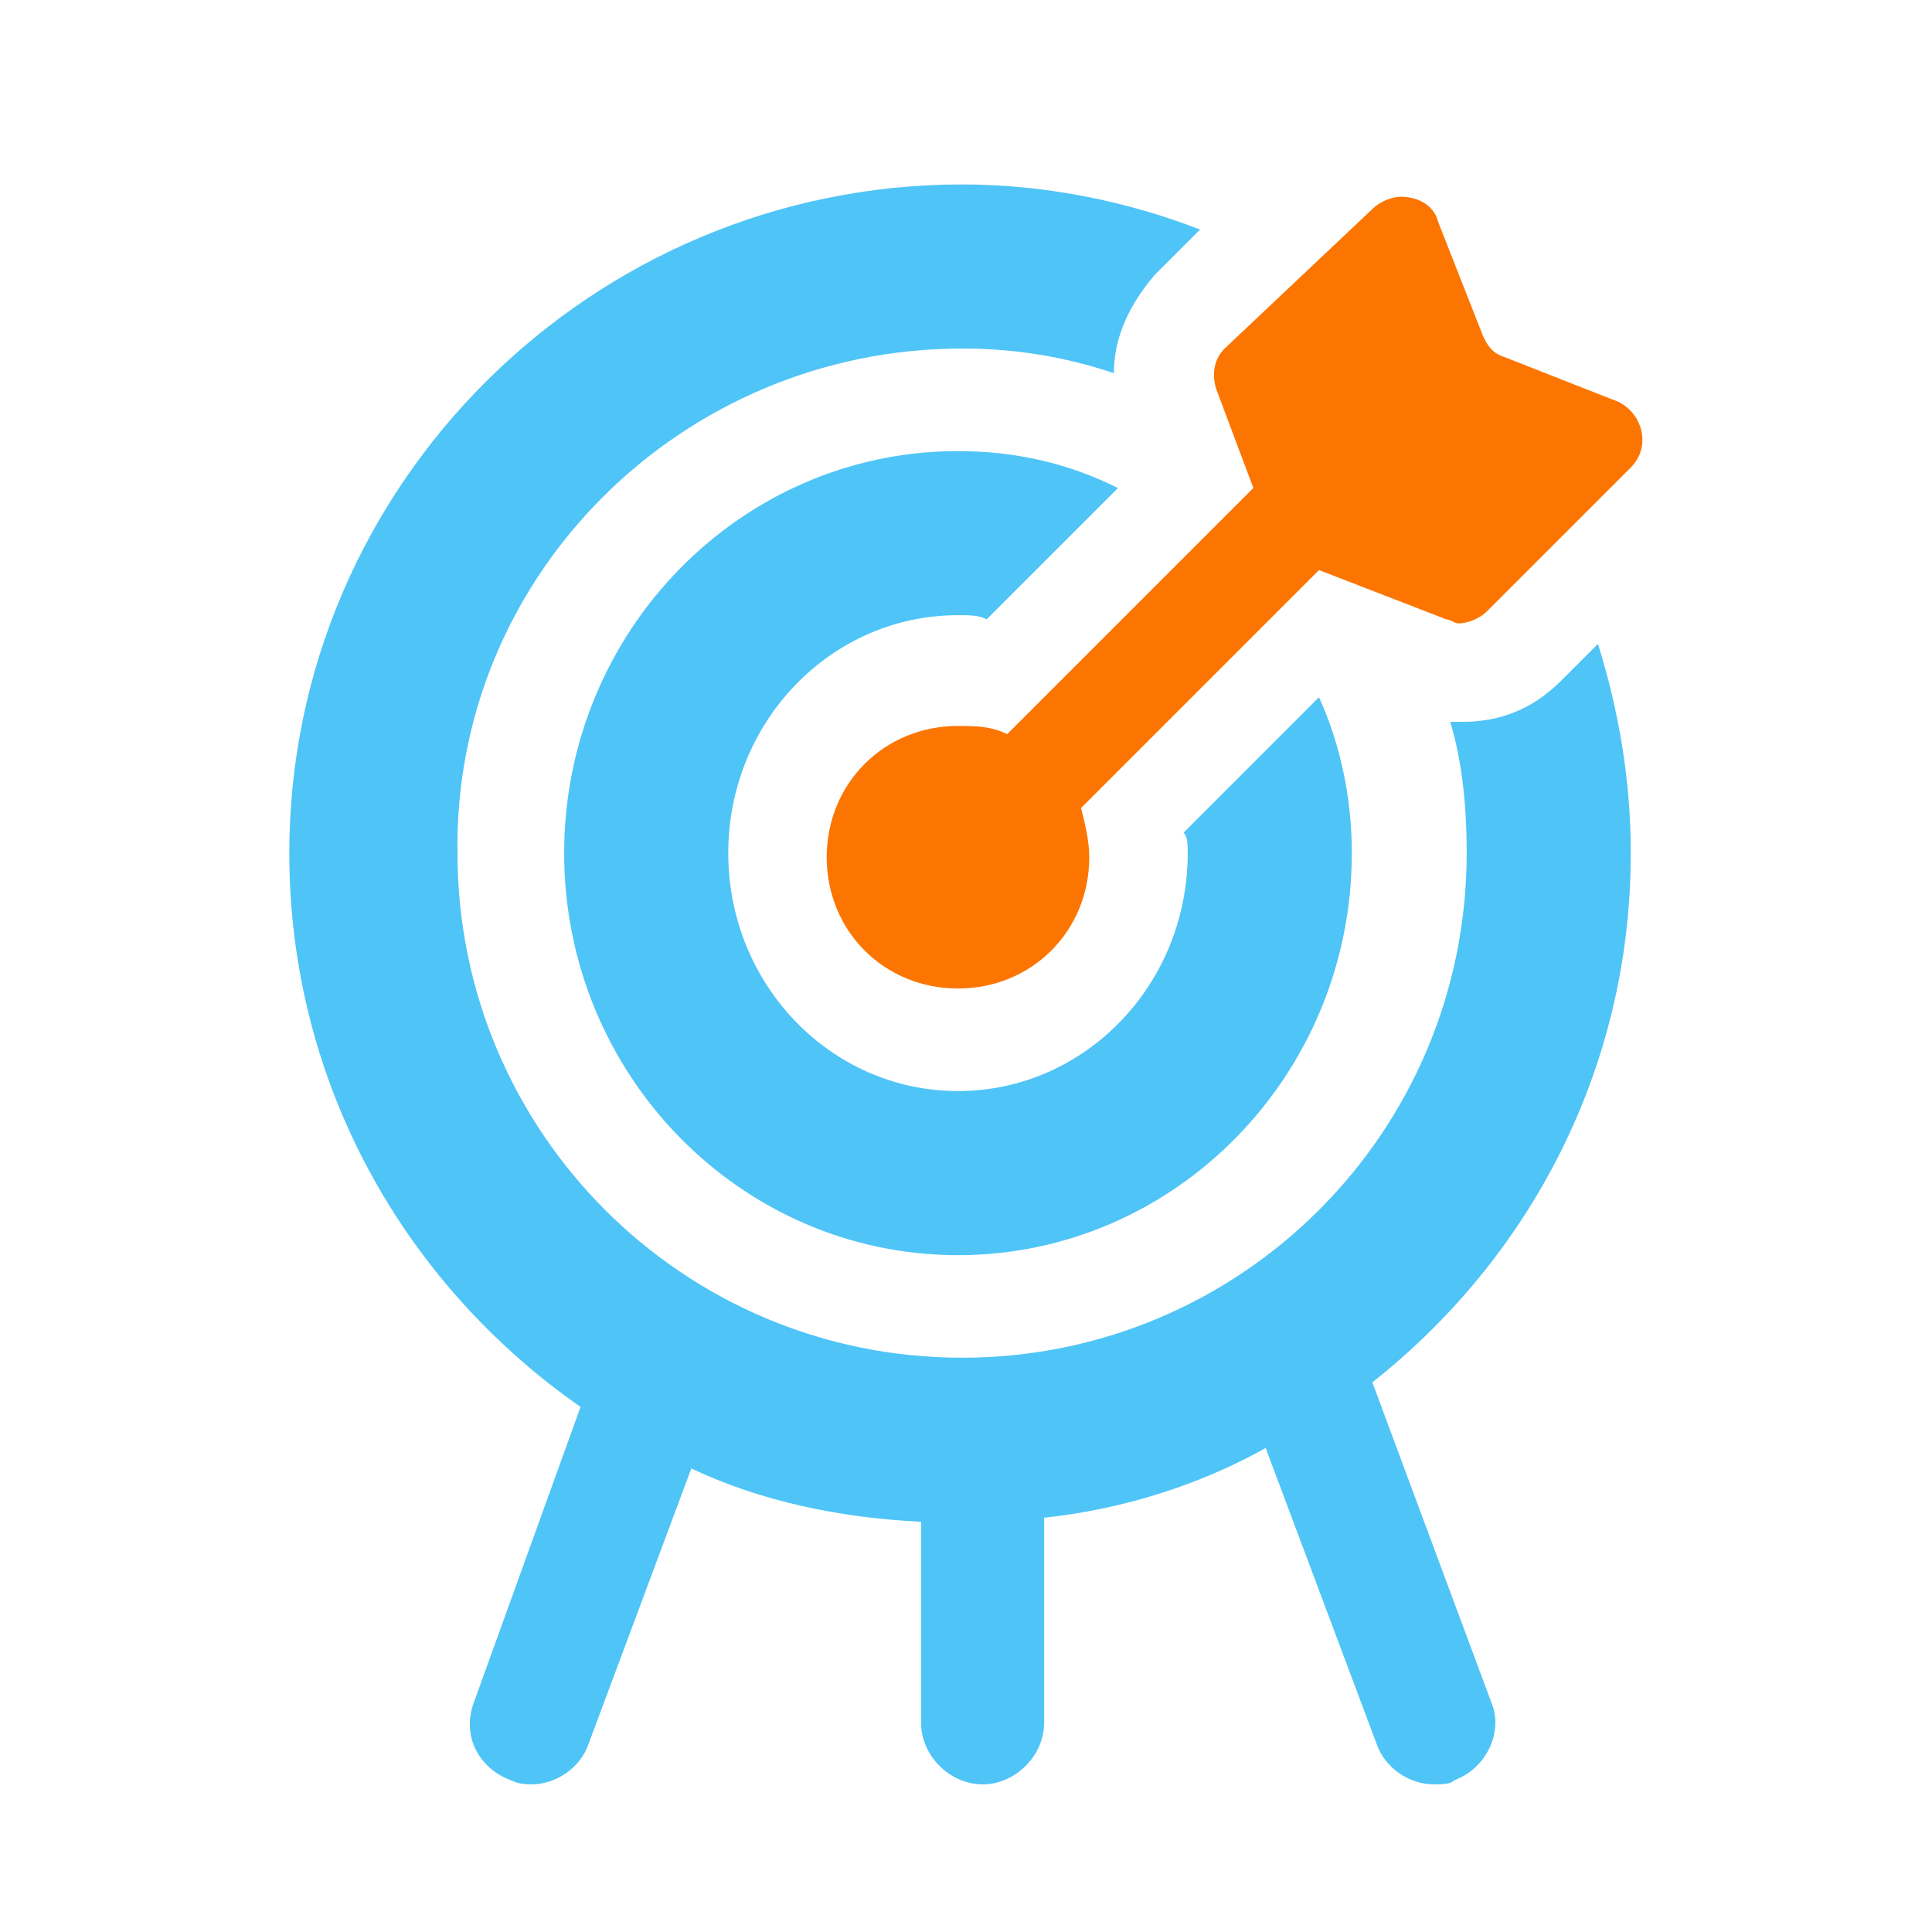 <svg width="105" height="105" viewBox="0 0 105 105" fill="none" xmlns="http://www.w3.org/2000/svg">
<path d="M64.55 46.365C64.55 53.5 58.976 59.297 52.064 59.297C45.153 59.297 39.579 53.5 39.579 46.365C39.579 39.231 45.153 33.434 52.064 33.434C52.733 33.434 53.179 33.434 53.625 33.657L60.76 26.523C58.084 25.185 55.186 24.516 52.064 24.516C40.248 24.516 30.661 34.326 30.661 46.365C30.661 58.405 40.248 68.215 52.064 68.215C63.881 68.215 73.468 58.405 73.468 46.365C73.468 43.244 72.799 40.346 71.684 37.893L64.327 45.251C64.55 45.474 64.55 45.92 64.55 46.365ZM74.583 75.127C83.055 68.438 88.629 58.182 88.629 46.365C88.629 42.352 87.96 38.562 86.845 34.995L84.839 37.001C83.278 38.562 81.494 39.231 79.488 39.231C79.265 39.231 79.042 39.231 78.819 39.231C79.488 41.461 79.711 43.913 79.711 46.365C79.711 61.526 67.448 73.789 52.287 73.789C37.126 73.789 24.864 61.526 24.864 46.365C24.641 31.205 37.126 18.942 52.287 18.942C55.186 18.942 57.861 19.388 60.537 20.28C60.537 18.273 61.428 16.49 62.766 14.929L65.219 12.476C61.205 10.916 56.746 10.024 52.287 10.024C32.221 10.024 15.723 26.3 15.723 46.365C15.723 58.851 21.965 69.776 31.552 76.464L25.756 92.517C25.087 94.301 25.979 96.084 27.762 96.753C28.208 96.976 28.654 96.976 28.877 96.976C30.215 96.976 31.552 96.084 31.998 94.747L37.572 79.809C41.362 81.592 45.599 82.484 50.058 82.707V93.632C50.058 95.415 51.618 96.976 53.402 96.976C55.186 96.976 56.746 95.415 56.746 93.632V82.484C60.983 82.038 65.219 80.701 68.786 78.694L74.806 94.747C75.252 96.084 76.589 96.976 77.927 96.976C78.373 96.976 78.819 96.976 79.042 96.753C80.825 96.084 81.717 94.078 81.048 92.517L74.583 75.127Z" fill="#4FC4F7"/>
<path d="M87.96 21.84L81.717 19.388C81.048 19.165 80.825 18.719 80.603 18.273L78.15 12.03C77.927 11.139 77.035 10.693 76.143 10.693C75.698 10.693 75.029 10.916 74.583 11.362L66.556 18.942C65.888 19.611 65.888 20.503 66.11 21.172L68.117 26.523L54.74 39.9C53.848 39.454 52.956 39.454 52.064 39.454C48.051 39.454 44.93 42.575 44.93 46.588C44.93 50.602 48.051 53.723 52.064 53.723C56.078 53.723 59.199 50.602 59.199 46.588C59.199 45.697 58.976 44.805 58.753 43.913L71.684 30.982L78.596 33.657C78.819 33.657 79.042 33.88 79.265 33.88C79.711 33.88 80.379 33.657 80.825 33.211L88.629 25.408C89.744 24.293 89.298 22.509 87.96 21.84Z" fill="#FC7500"/>
</svg>
